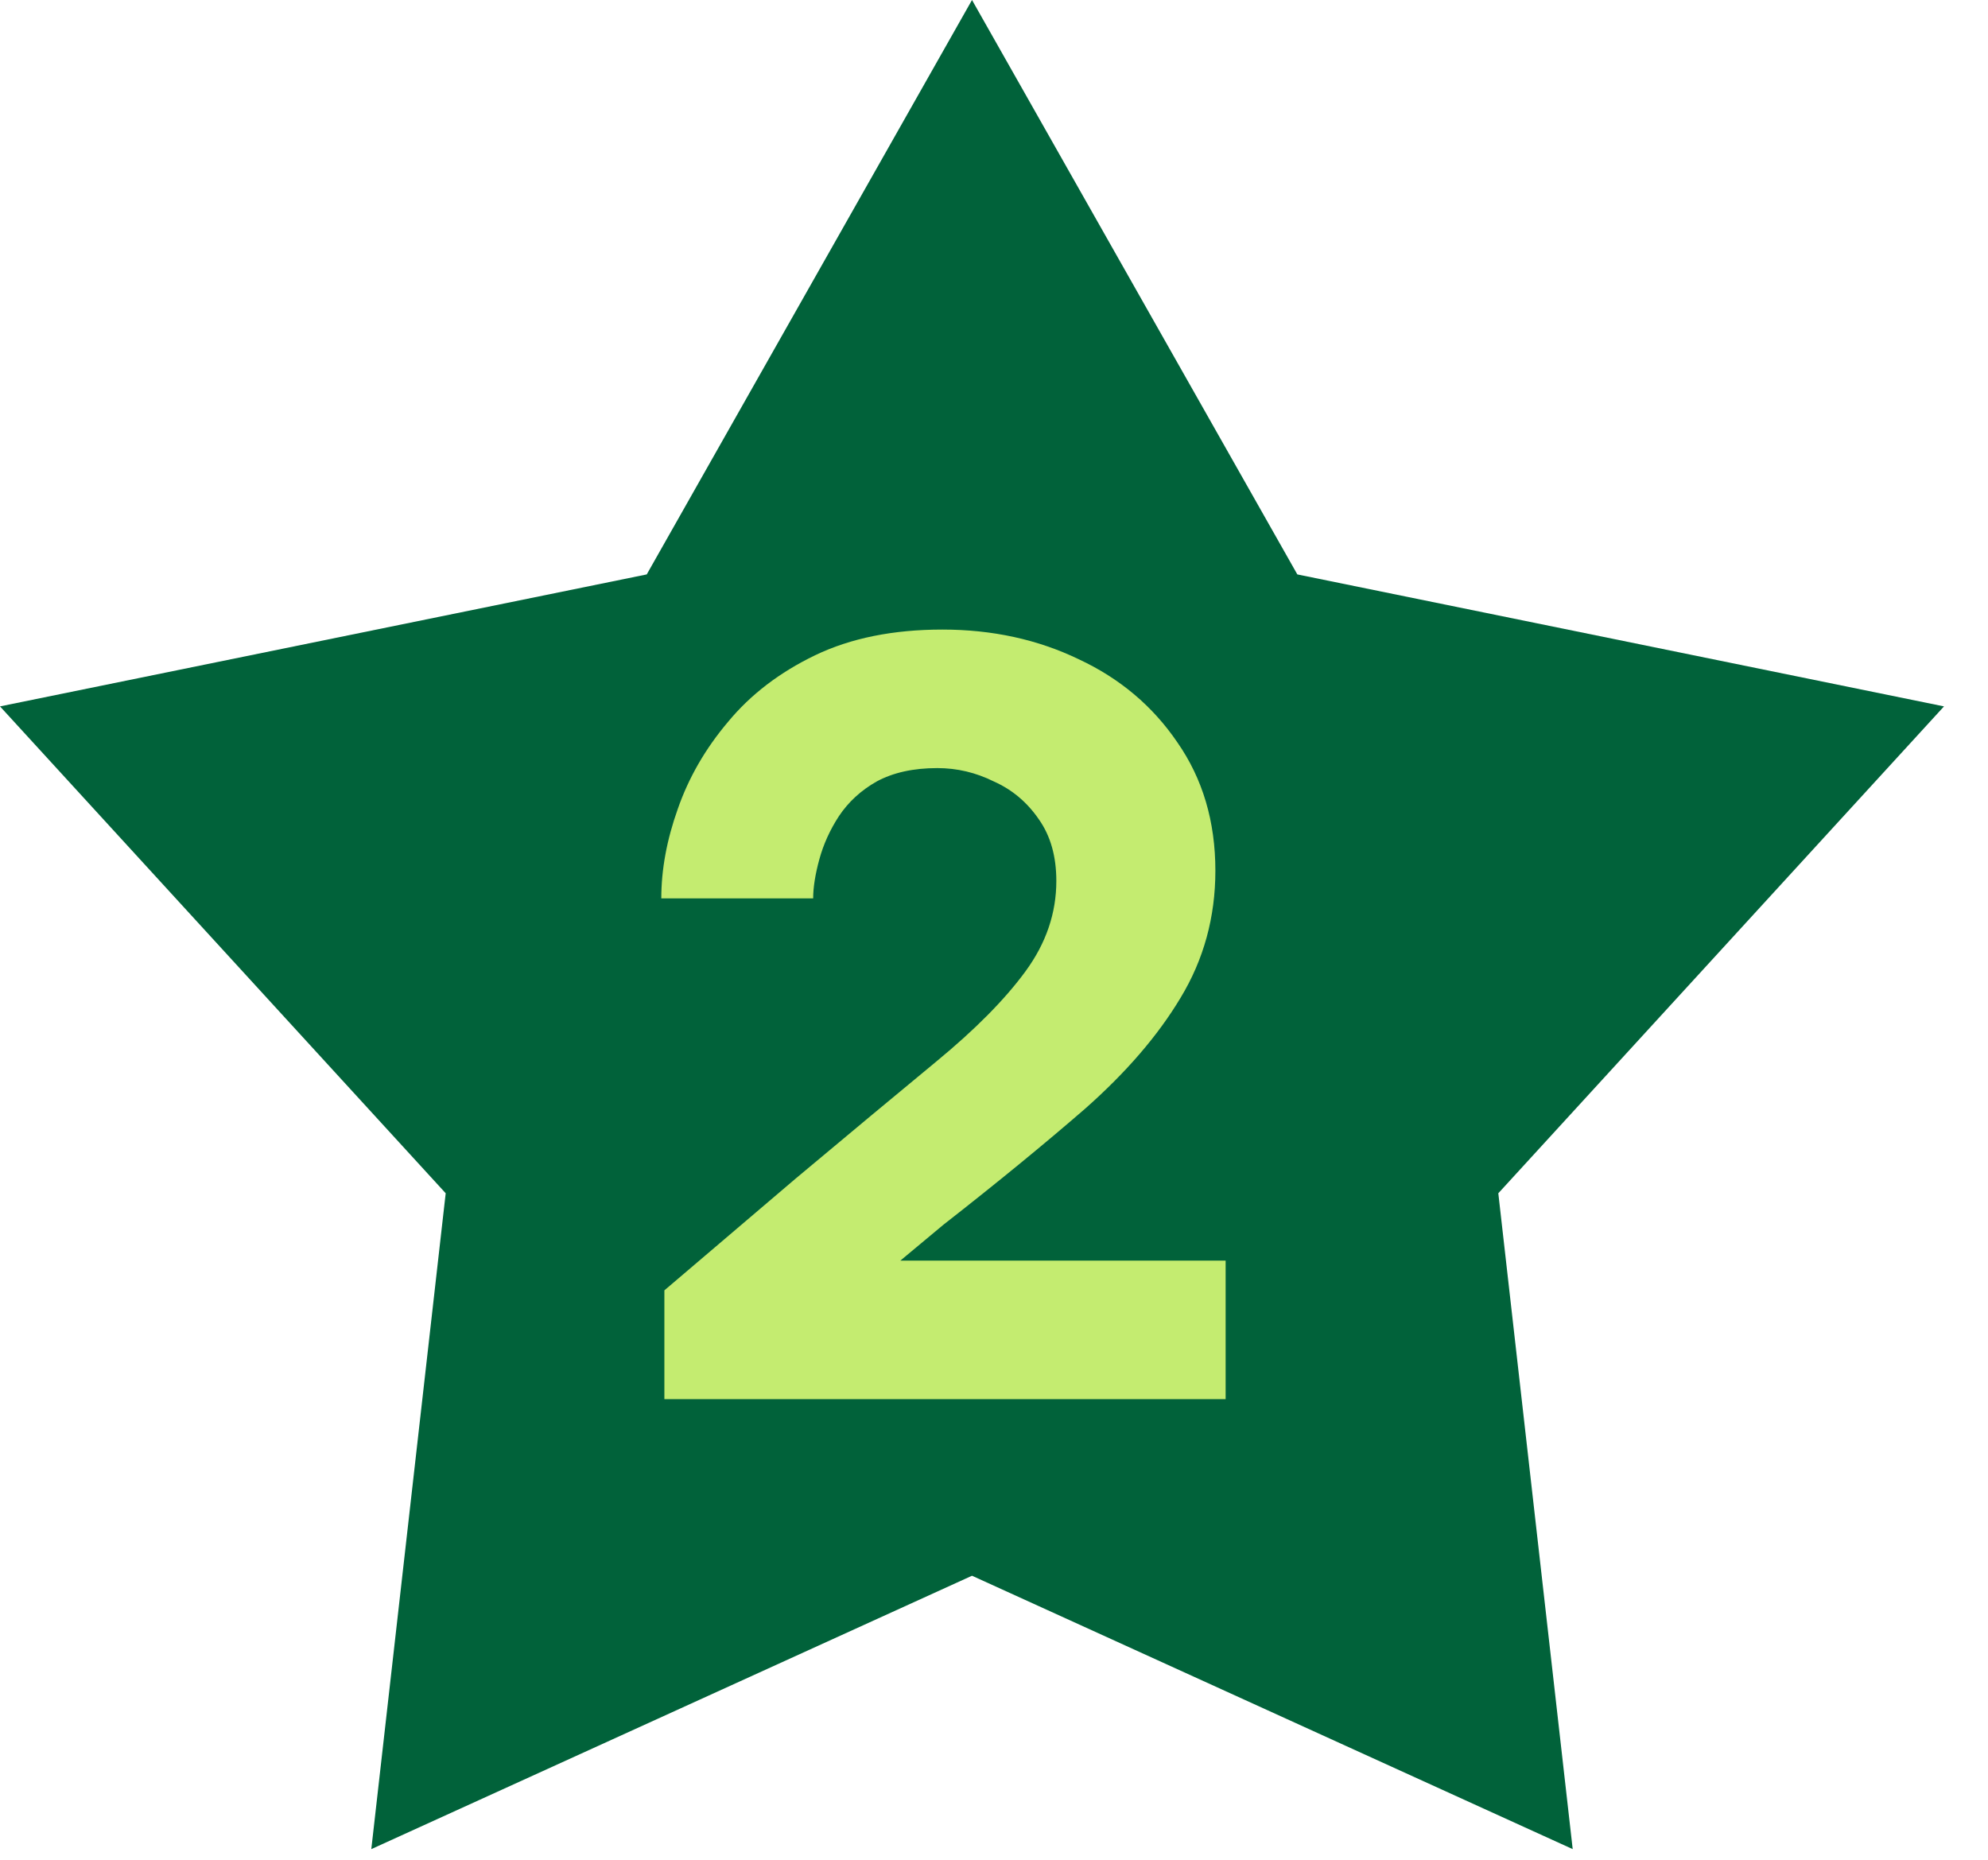 <svg width="31" height="29" viewBox="0 0 31 29" fill="none" xmlns="http://www.w3.org/2000/svg">
<path d="M15.157 0L20.23 8.957L30.314 11.015L23.364 18.607L24.524 28.834L15.157 24.571L5.79 28.834L6.95 18.607L0 11.015L10.085 8.957L15.157 0Z" fill="#01623A"/>
<path d="M10.36 21.817V20.121L12.408 18.377C13.261 17.663 13.992 17.055 14.6 16.553C15.208 16.052 15.672 15.583 15.992 15.145C16.312 14.708 16.472 14.239 16.472 13.737C16.472 13.353 16.381 13.033 16.2 12.777C16.018 12.511 15.784 12.313 15.496 12.185C15.218 12.047 14.925 11.977 14.616 11.977C14.242 11.977 13.928 12.047 13.672 12.185C13.426 12.324 13.229 12.505 13.08 12.729C12.941 12.943 12.84 13.167 12.776 13.401C12.712 13.636 12.68 13.839 12.68 14.009H10.312C10.312 13.561 10.397 13.097 10.568 12.617C10.738 12.127 11 11.673 11.352 11.257C11.704 10.831 12.157 10.484 12.712 10.217C13.266 9.951 13.928 9.817 14.696 9.817C15.474 9.817 16.184 9.972 16.824 10.281C17.464 10.58 17.976 11.012 18.36 11.577C18.754 12.143 18.952 12.809 18.952 13.577C18.952 14.303 18.77 14.964 18.408 15.561C18.056 16.148 17.56 16.724 16.92 17.289C16.28 17.844 15.544 18.447 14.712 19.097L14.04 19.657H19.112V21.817H10.36Z" fill="#C4EC70"/>
</svg>
